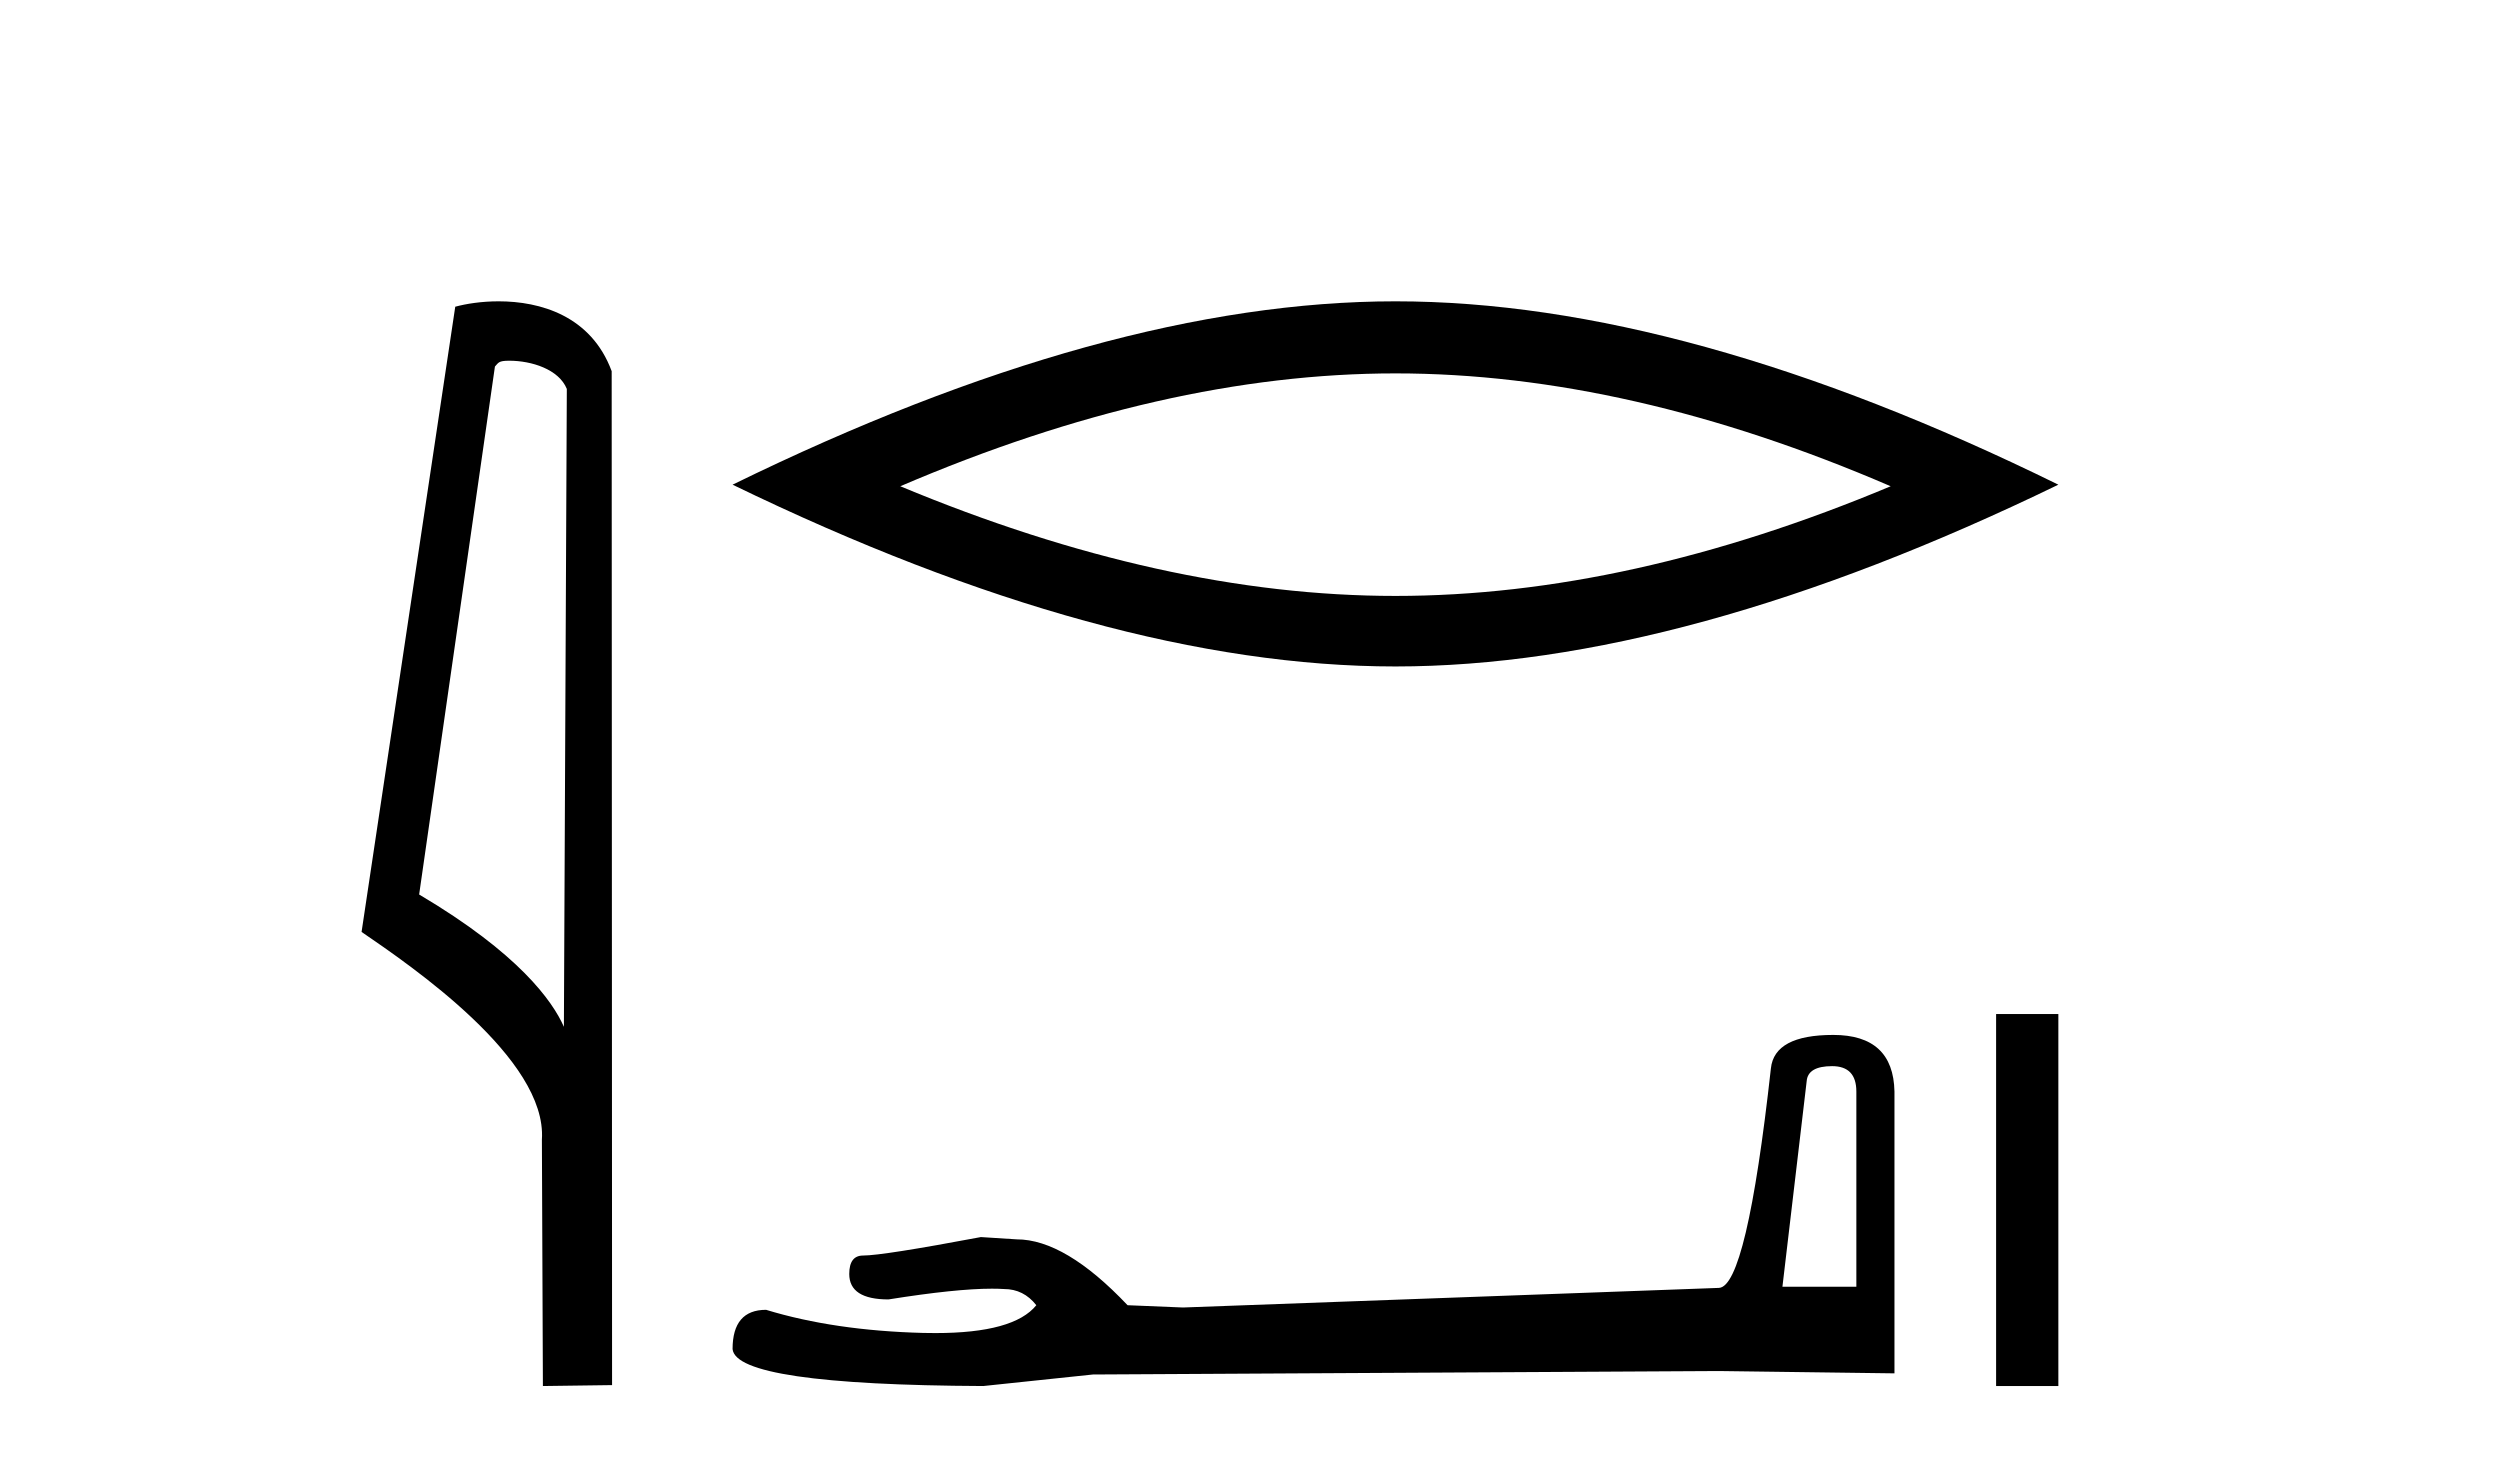 <?xml version='1.0' encoding='UTF-8' standalone='yes'?><svg xmlns='http://www.w3.org/2000/svg' xmlns:xlink='http://www.w3.org/1999/xlink' width='70.0' height='41.0' ><path d='M 14.259 10.1 C 14.884 10.1 15.648 10.34 15.871 10.89 L 15.789 28.751 L 15.789 28.751 C 15.473 28.034 14.531 26.699 11.736 25.046 L 13.858 10.263 C 13.958 10.157 13.955 10.1 14.259 10.1 ZM 15.789 28.751 L 15.789 28.751 C 15.789 28.751 15.789 28.751 15.789 28.751 L 15.789 28.751 L 15.789 28.751 ZM 13.962 8.437 C 13.484 8.437 13.053 8.505 12.747 8.588 L 10.124 26.094 C 11.512 27.044 15.325 29.648 15.173 31.91 L 15.201 38.809 L 17.138 38.783 L 17.127 10.393 C 16.551 8.837 15.12 8.437 13.962 8.437 Z' style='fill:#000000;stroke:none' /><path d='M 39.073 10.455 Q 45.611 10.455 52.939 13.615 Q 45.611 16.686 39.073 16.686 Q 32.579 16.686 25.208 13.615 Q 32.579 10.455 39.073 10.455 ZM 39.073 8.437 Q 31 8.437 20.512 13.571 Q 31 18.661 39.073 18.661 Q 47.147 18.661 57.634 13.571 Q 47.191 8.437 39.073 8.437 Z' style='fill:#000000;stroke:none' /><path d='M 51.299 29.852 Q 51.978 29.852 51.978 30.563 L 51.978 36.028 L 49.908 36.028 L 50.587 30.272 Q 50.62 29.852 51.299 29.852 ZM 51.331 28.978 Q 49.682 28.978 49.585 29.916 Q 48.906 36.028 48.13 36.061 L 33.124 36.61 L 31.572 36.546 Q 29.826 34.702 28.468 34.702 Q 27.983 34.67 27.465 34.638 Q 24.716 35.155 24.167 35.155 Q 23.779 35.155 23.779 35.672 Q 23.779 36.384 24.878 36.384 Q 26.766 36.083 27.774 36.083 Q 27.958 36.083 28.112 36.093 Q 28.662 36.093 29.017 36.546 Q 28.387 37.326 26.195 37.326 Q 26.026 37.326 25.848 37.322 Q 23.358 37.257 21.45 36.675 Q 20.512 36.675 20.512 37.774 Q 20.609 38.777 27.53 38.809 L 30.602 38.486 L 48.13 38.389 L 53.045 38.454 L 53.045 30.563 Q 53.013 28.978 51.331 28.978 Z' style='fill:#000000;stroke:none' /><path d='M 55.891 28.393 L 55.891 38.809 L 57.634 38.809 L 57.634 28.393 Z' style='fill:#000000;stroke:none' /></svg>